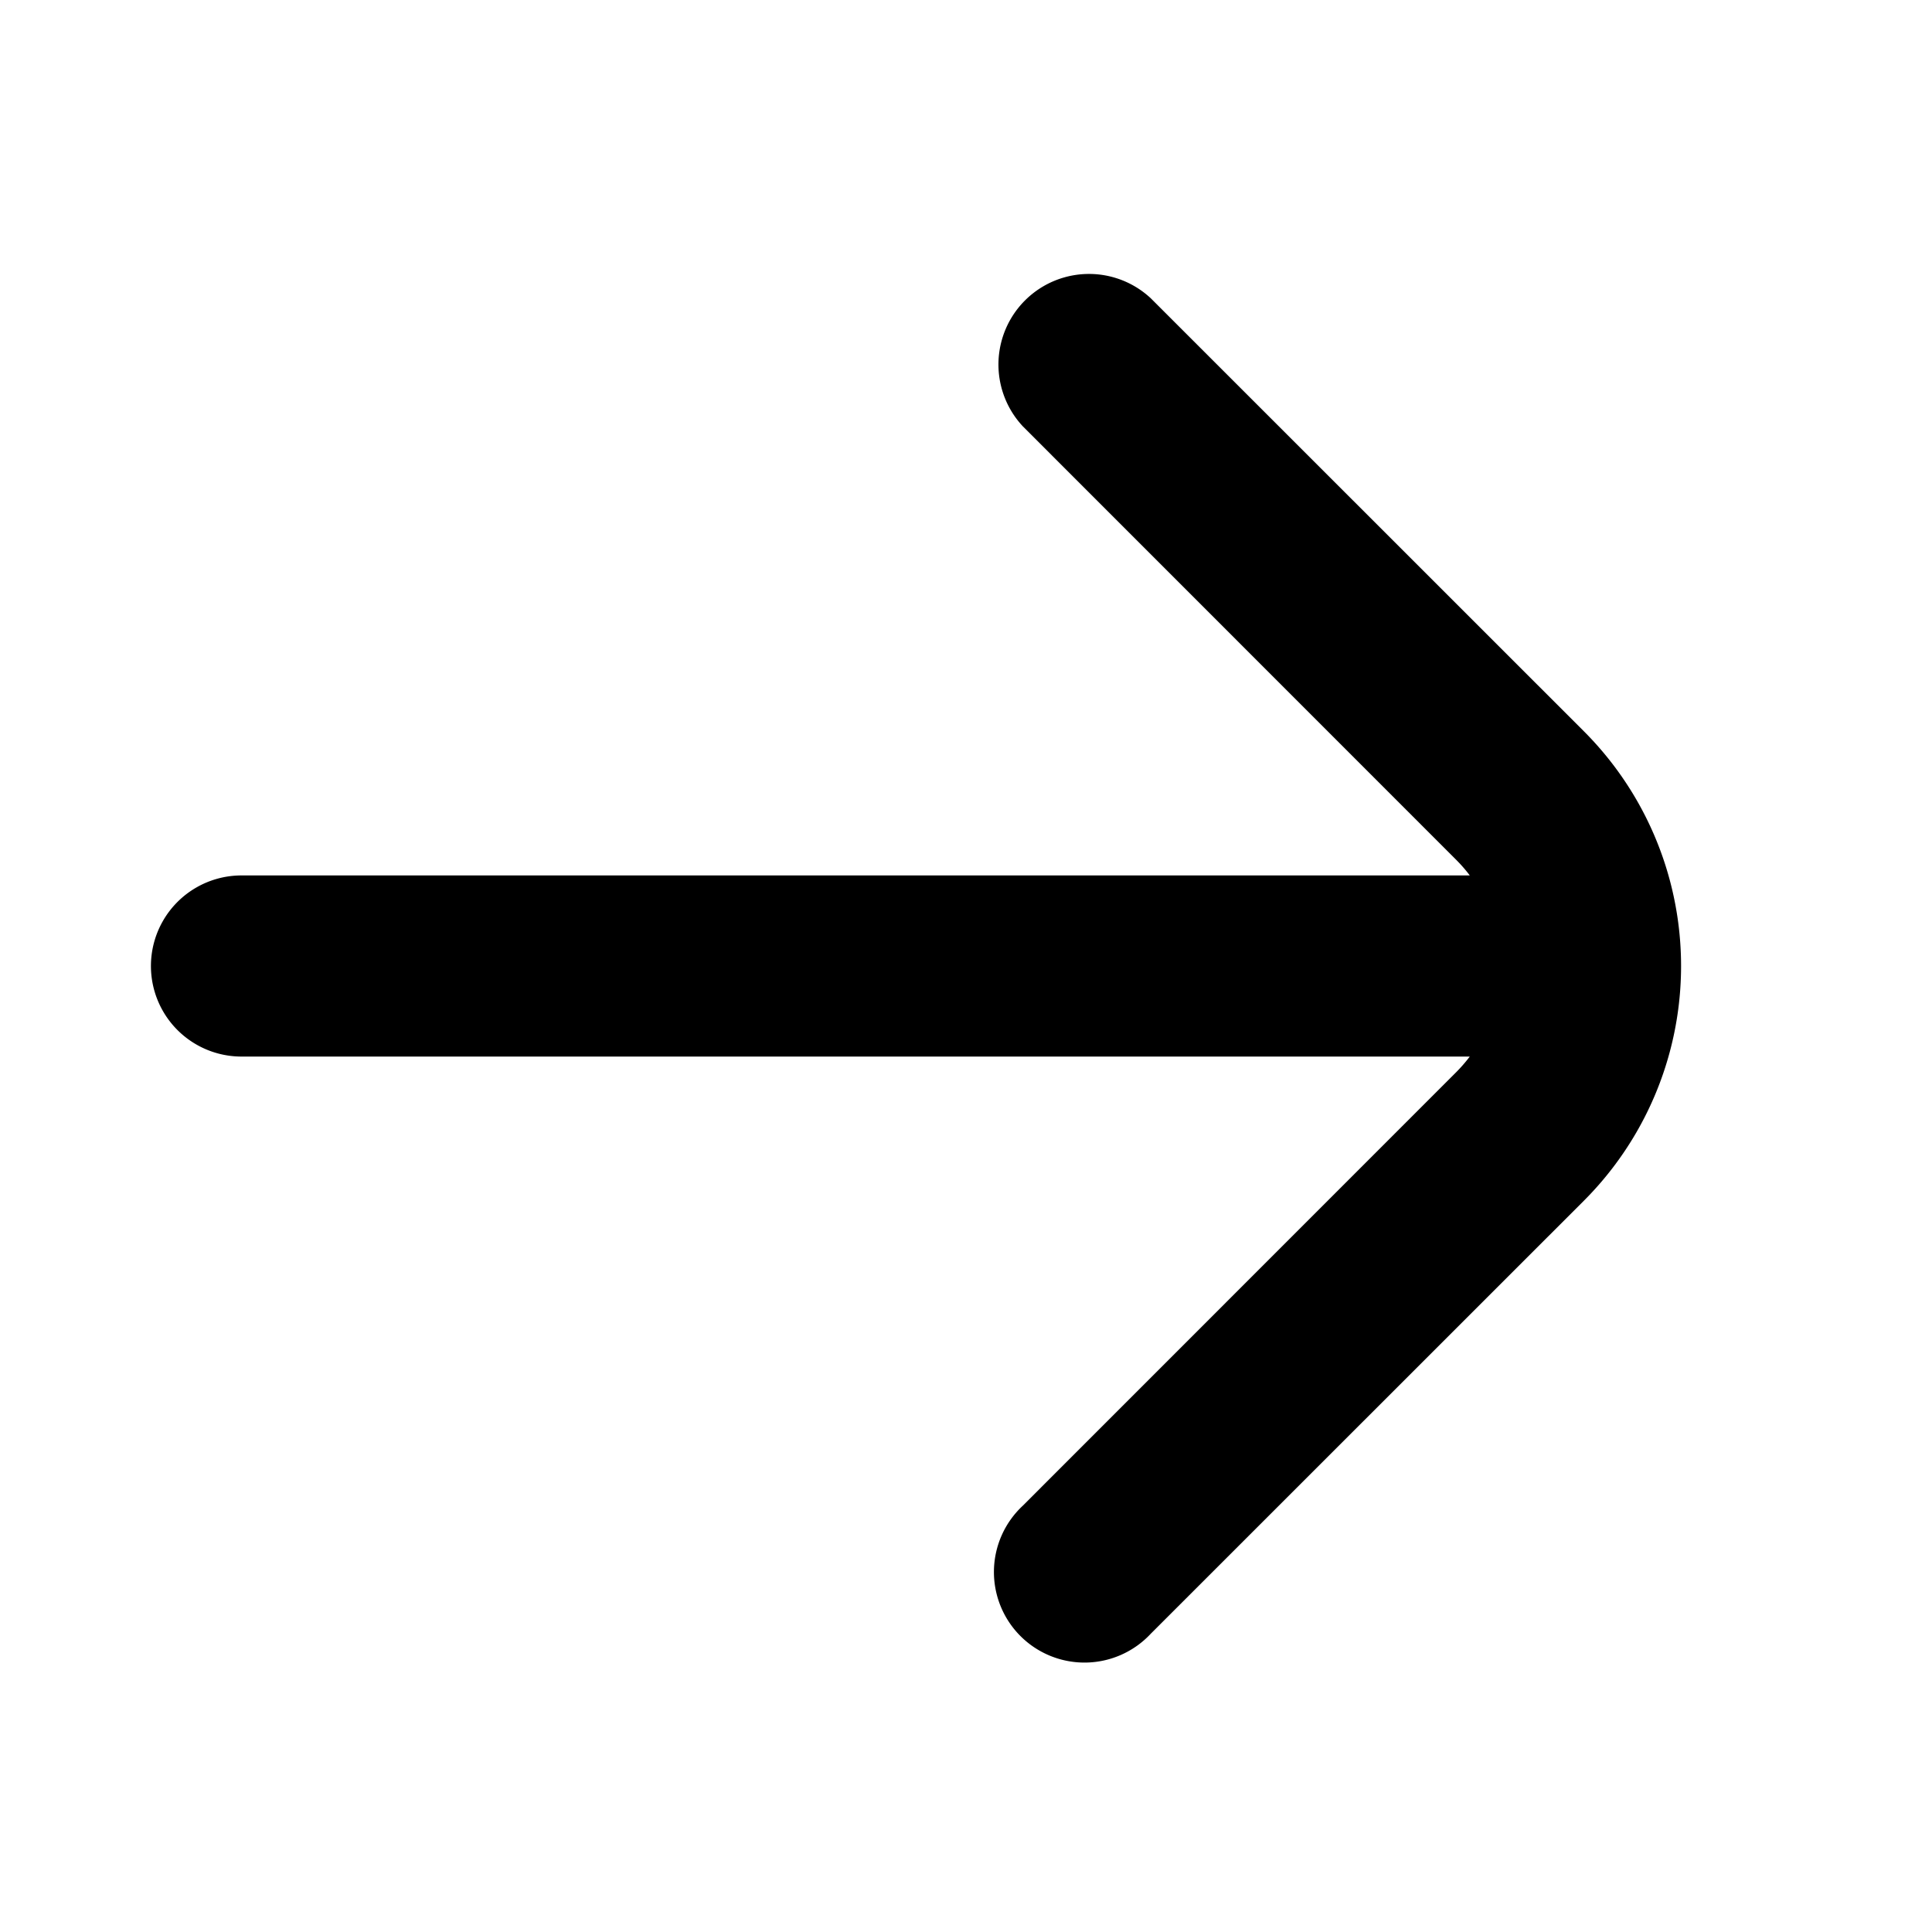<svg xmlns="http://www.w3.org/2000/svg" width="16" height="16" fill="currentColor" viewBox="0 0 16 16">
  <path d="M9.53 2.47a.75.75 0 0 0-1.06 1.06l3.585 3.586c.043.043.082.087.117.134H2a.75.75 0 0 0 0 1.5h10.172a1.27 1.27 0 0 1-.117.134L8.47 12.47a.75.75 0 1 0 1.06 1.06l3.586-3.585a2.75 2.75 0 0 0 0-3.89L9.53 2.47Z"/>
</svg>
